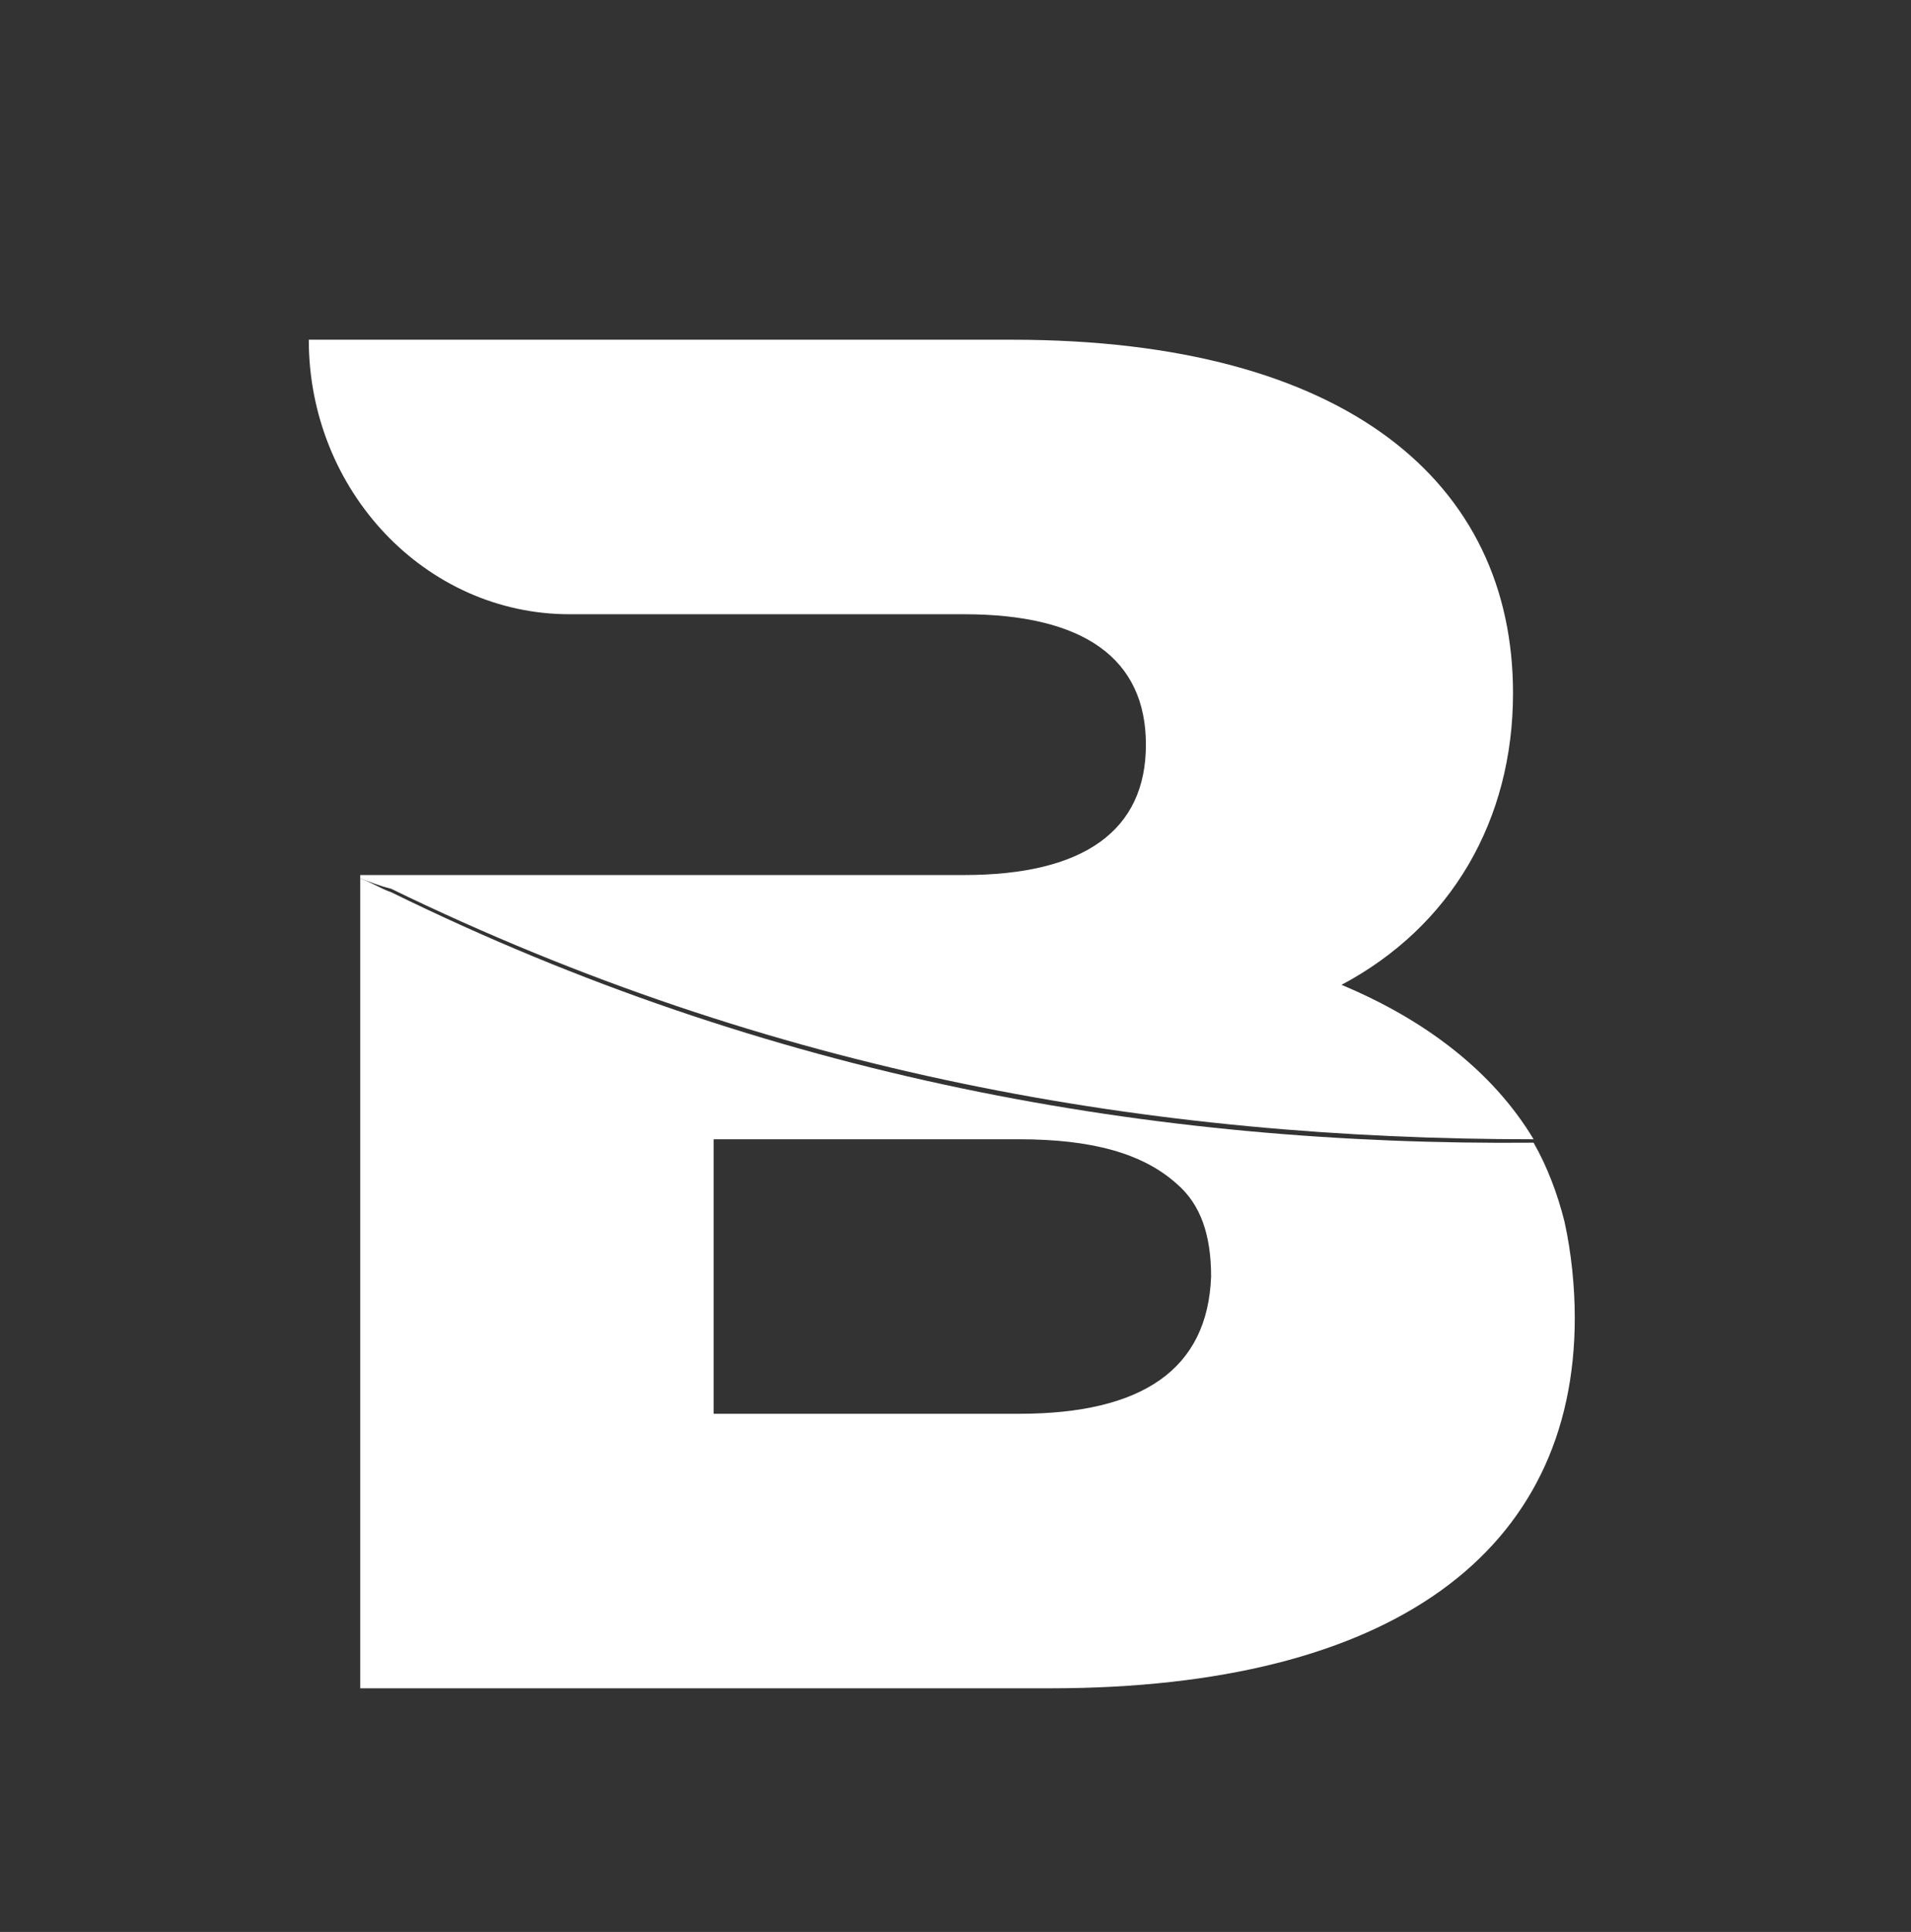 <?xml version="1.0" encoding="utf-8"?>
<!-- Generator: Adobe Illustrator 24.3.0, SVG Export Plug-In . SVG Version: 6.00 Build 0)  -->
<svg version="1.1" id="Layer_1" xmlns="http://www.w3.org/2000/svg" xmlns:xlink="http://www.w3.org/1999/xlink" x="0px" y="0px"
	 viewBox="0 0 55.7 56.3" style="enable-background:new 0 0 55.7 56.3;" xml:space="preserve">
<rect x="0" y="0" width="55.7" height="56.3" fill="#333333" stroke="none"/>
<style type="text/css">
	.st0{fill:#FFFFFF;}
	.st1{fill:#04778B;}
	.st2{fill:url(#SVGID_1_);}
	.st3{fill:url(#SVGID_2_);}
	.st4{fill:url(#SVGID_3_);}
	.st5{fill:url(#SVGID_4_);}
</style>
<g>
	<g>
		<path class="st0" d="M45.6,35.6c-0.2-0.8-0.5-1.6-0.9-2.3c-11.1,0.1-22.3-1.9-33.3-7.3c-0.3-0.1-0.6-0.3-0.9-0.4v23.6h20.1
			c10,0,15.3-4,15.3-10.8C45.9,37.5,45.8,36.5,45.6,35.6z M29.7,41.2h-8.9v-8h7.8h1.1c2.1,0,3.6,0.4,4.6,1.3c0.7,0.6,1,1.5,1,2.7
			C35.2,39.9,33.3,41.2,29.7,41.2z"/>
	</g>
</g>
<path class="st0" d="M39.1,28.7c3.2-1.7,5-4.8,5-8.5c0-6.1-4.8-10.3-14.6-10.3H9c0,4.4,3.4,8,7.6,8h11.5c3.5,0,5.3,1.3,5.3,3.8
	s-1.8,3.8-5.3,3.8H10.6h-0.1v0.1c0.3,0.1,0.5,0.2,0.9,0.3c11.1,5.4,22.2,7.3,33.3,7.3C43.5,31.2,41.5,29.7,39.1,28.7z"/>
<path class="st1" d="M107.3,108c0,9.8-6.7,16.1-15.2,16.1c-7.2,0-13.1-4.5-14.8-11.8c-5.4,0.6-10.8,1-16.1,1.1
	c2.5,14.1,14.8,23.9,30.9,23.9c18.1,0,31.4-12.4,31.4-29.4c0-1.5-0.1-3-0.3-4.4c-5.3,1.2-10.6,2.5-15.9,3.6
	C107.2,107.5,107.3,107.7,107.3,108z"/>
<linearGradient id="SVGID_1_" gradientUnits="userSpaceOnUse" x1="91.8" y1="-20.642" x2="91.8" y2="-55.442" gradientTransform="matrix(1 0 0 -1 0 58)">
	<stop  offset="0" style="stop-color:#04778B"/>
	<stop  offset="1" style="stop-color:#498A9C"/>
</linearGradient>
<path class="st2" d="M92,78.6C73.9,78.6,60.6,91,60.6,108c0,1.9,0.2,3.7,0.5,5.4c5.4-0.1,10.8-0.5,16.1-1.1
	c-0.3-1.4-0.5-2.8-0.5-4.3c0-9.8,6.7-16.1,15.2-16.1c8.3,0,14.9,6,15.2,15.4c5.3-1.1,10.6-2.4,15.9-3.6C121,89,108.5,78.6,92,78.6z"
	/>
<linearGradient id="SVGID_2_" gradientUnits="userSpaceOnUse" x1="151.75" y1="-21.772" x2="151.75" y2="-44.71" gradientTransform="matrix(1 0 0 -1 0 58)">
	<stop  offset="0" style="stop-color:#04778B"/>
	<stop  offset="1" style="stop-color:#498A9C"/>
</linearGradient>
<path class="st3" d="M152.8,79.8h-22.6c-1.8,0-3.2,1.4-3.2,3.2v19.7c5.3-1.3,10.6-2.5,16-3.7v-6.6h8.9c3.9,0,6.6,1.1,8.2,3
	c5.5-1,10.9-1.9,16.4-2.6C173.2,84.6,164.7,79.8,152.8,79.8z"/>
<path class="st1" d="M161.7,100.7c0,5.2-3.3,8.2-9.9,8.2h-8.9V99c-5.3,1.2-10.6,2.5-16,3.7v33.5h16v-15h8.7l7.7,11.3
	c1.6,2.3,4.2,3.7,7,3.7H179l-12.2-17.7c7-3.4,11.1-9.5,11.1-17.8c0-2.9-0.5-5.6-1.5-7.9c-5.5,0.7-10.9,1.6-16.4,2.6
	C161.1,96.7,161.7,98.5,161.7,100.7z"/>
<path class="st1" d="M183.4,91.9v44.3h16v-45C194.1,91.2,188.7,91.4,183.4,91.9z"/>
<linearGradient id="SVGID_3_" gradientUnits="userSpaceOnUse" x1="191.4" y1="-21.772" x2="191.4" y2="-33.945" gradientTransform="matrix(1 0 0 -1 0 58)">
	<stop  offset="0" style="stop-color:#04778B"/>
	<stop  offset="1" style="stop-color:#498A9C"/>
</linearGradient>
<path class="st4" d="M183.4,83v8.9c5.3-0.5,10.6-0.8,16-0.8V79.8h-12.7C184.9,79.8,183.4,81.2,183.4,83z"/>
<path class="st1" d="M218.8,96.1c0-1.3,0.5-2.4,1.6-3.3c-5.5-0.9-11-1.4-16.5-1.6c-0.6,1.8-1,3.7-1,5.7c0,21,32.1,14.4,32.1,23.4
	c0,2.7-2.6,4.6-9.2,4.6c-5.3,0-11-1.5-15.6-3.8c-1.7-0.8-3.7-0.2-4.5,1.5l-3.8,8.5c5.3,3.7,14.5,6.2,23.8,6.2c16.8,0,25-8.4,25-18.2
	C250.8,98.3,218.8,104.8,218.8,96.1z"/>
<linearGradient id="SVGID_4_" gradientUnits="userSpaceOnUse" x1="226.25" y1="-20.642" x2="226.25" y2="-36.251" gradientTransform="matrix(1 0 0 -1 0 58)">
	<stop  offset="0" style="stop-color:#04778B"/>
	<stop  offset="1" style="stop-color:#498A9C"/>
</linearGradient>
<path class="st5" d="M227.9,91.1c4,0,8.3,1,12.7,2.9c1.6,0.7,3.6-0.1,4.3-1.7l3.6-8.7c-5.6-3.2-13.2-4.9-20.5-4.9
	c-13.5,0-21.4,5.3-24,12.6c5.5,0.2,11,0.7,16.5,1.6C221.8,91.8,224.2,91.1,227.9,91.1z"/>
</svg>

